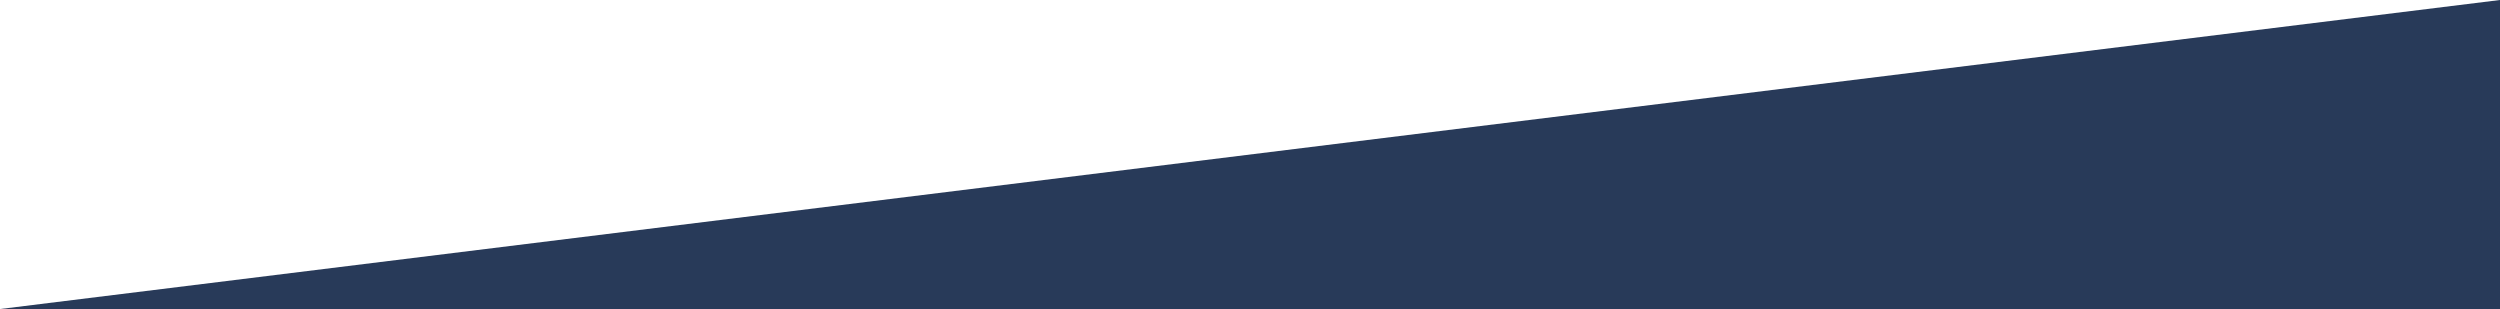<?xml version="1.0" encoding="UTF-8"?> <svg xmlns="http://www.w3.org/2000/svg" xmlns:xlink="http://www.w3.org/1999/xlink" width="1440px" height="178px" viewBox="0 0 1440 178" version="1.1"><title>Background Azul</title><g id="Page-1" stroke="none" stroke-width="1" fill="none" fill-rule="evenodd"><g id="1.-Lofts-Las-Fuentes" transform="translate(-1, -2776)" fill="#283A59"><g id="Background-Azul" transform="translate(1, 2776)"><polygon id="Rectangle" transform="translate(720, 89) scale(-1, -1) translate(-720, -89) " points="0 0 1440 0 0 178"></polygon></g></g></g></svg> 
